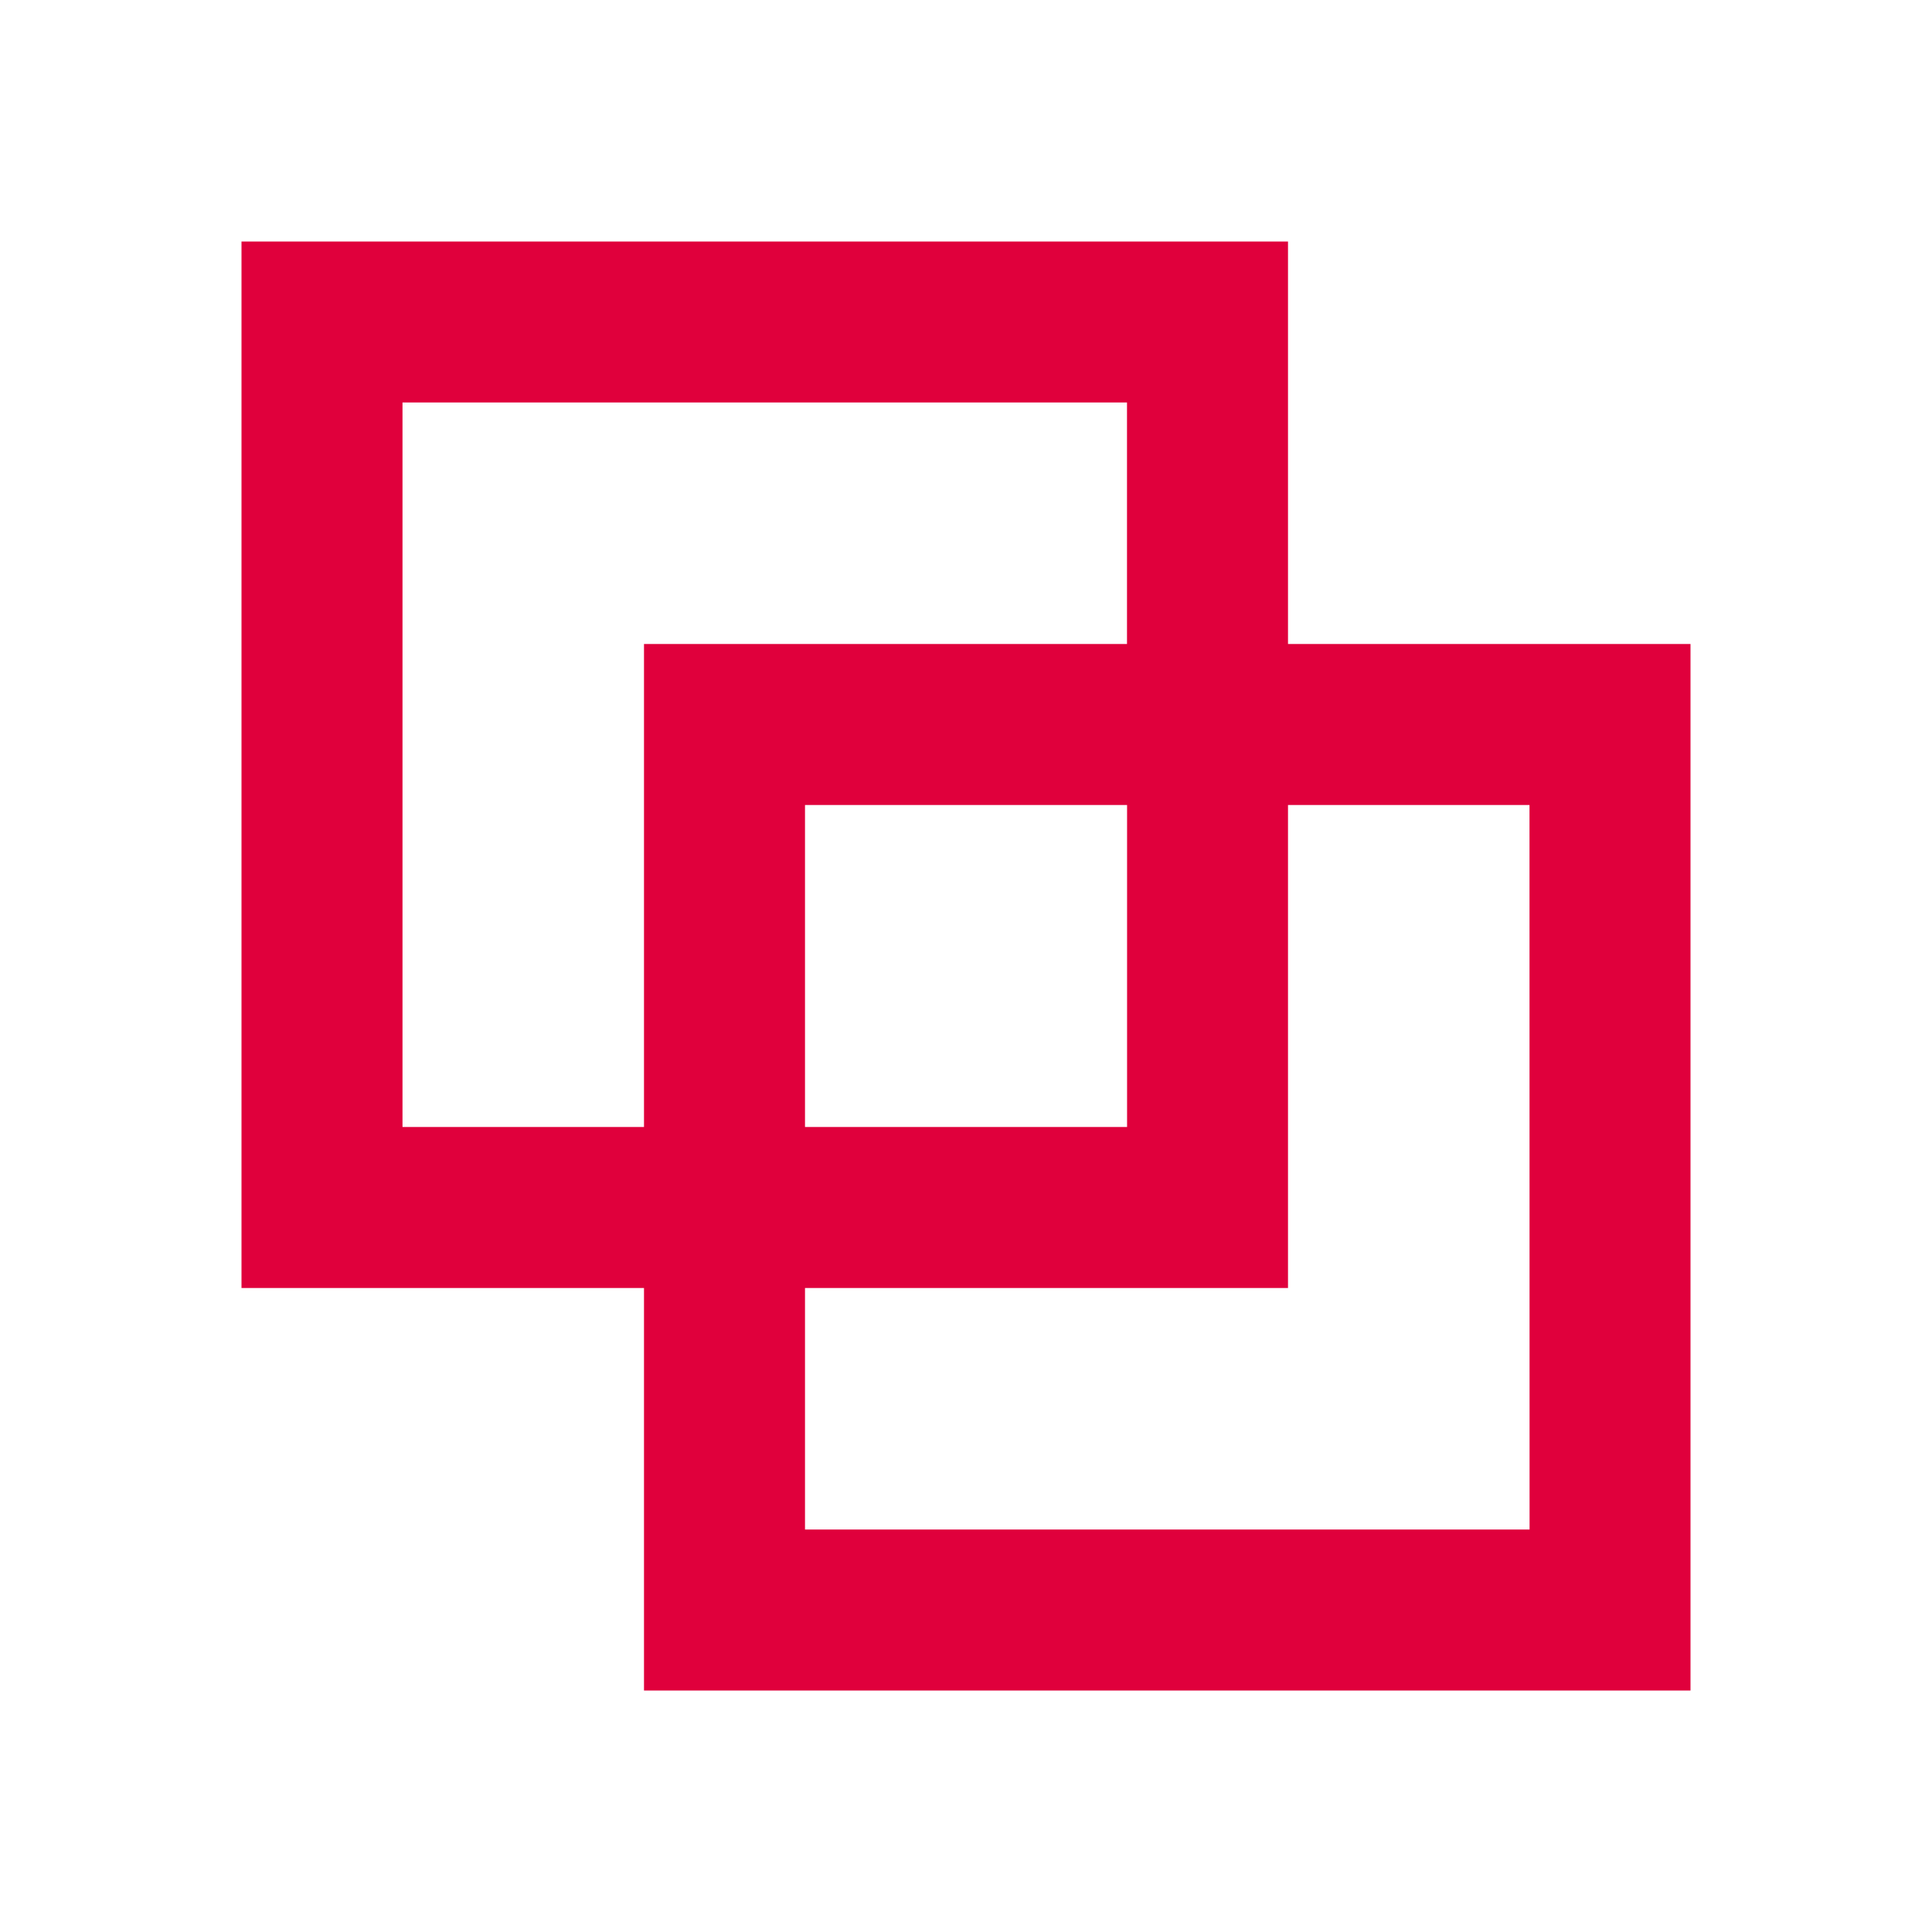<?xml version="1.0" encoding="UTF-8"?> <svg xmlns="http://www.w3.org/2000/svg" width="54" height="54" viewBox="0 0 54 54" fill="none"> <path d="M11.25 36H18V47.25C18 47.25 20.018 47.25 22.5 47.25H47.25C47.25 47.25 47.25 45.232 47.25 42.75V22.5C47.25 20.018 47.25 18 47.25 18H36V11.25C36 8.768 36 6.75 36 6.75H11.25H6.75V36C6.75 36 8.768 36 11.25 36ZM31.502 31.5H22.5V22.5H31.5H31.502V31.5ZM42.75 22.5L42.752 42.75H22.5V36H36C36 36 36 33.982 36 31.5V22.5H42.75ZM11.25 11.25H31.5V18H22.5C20.018 18 18 18 18 18V31.5H11.25V11.25Z" fill="#E0003C"></path> </svg> 